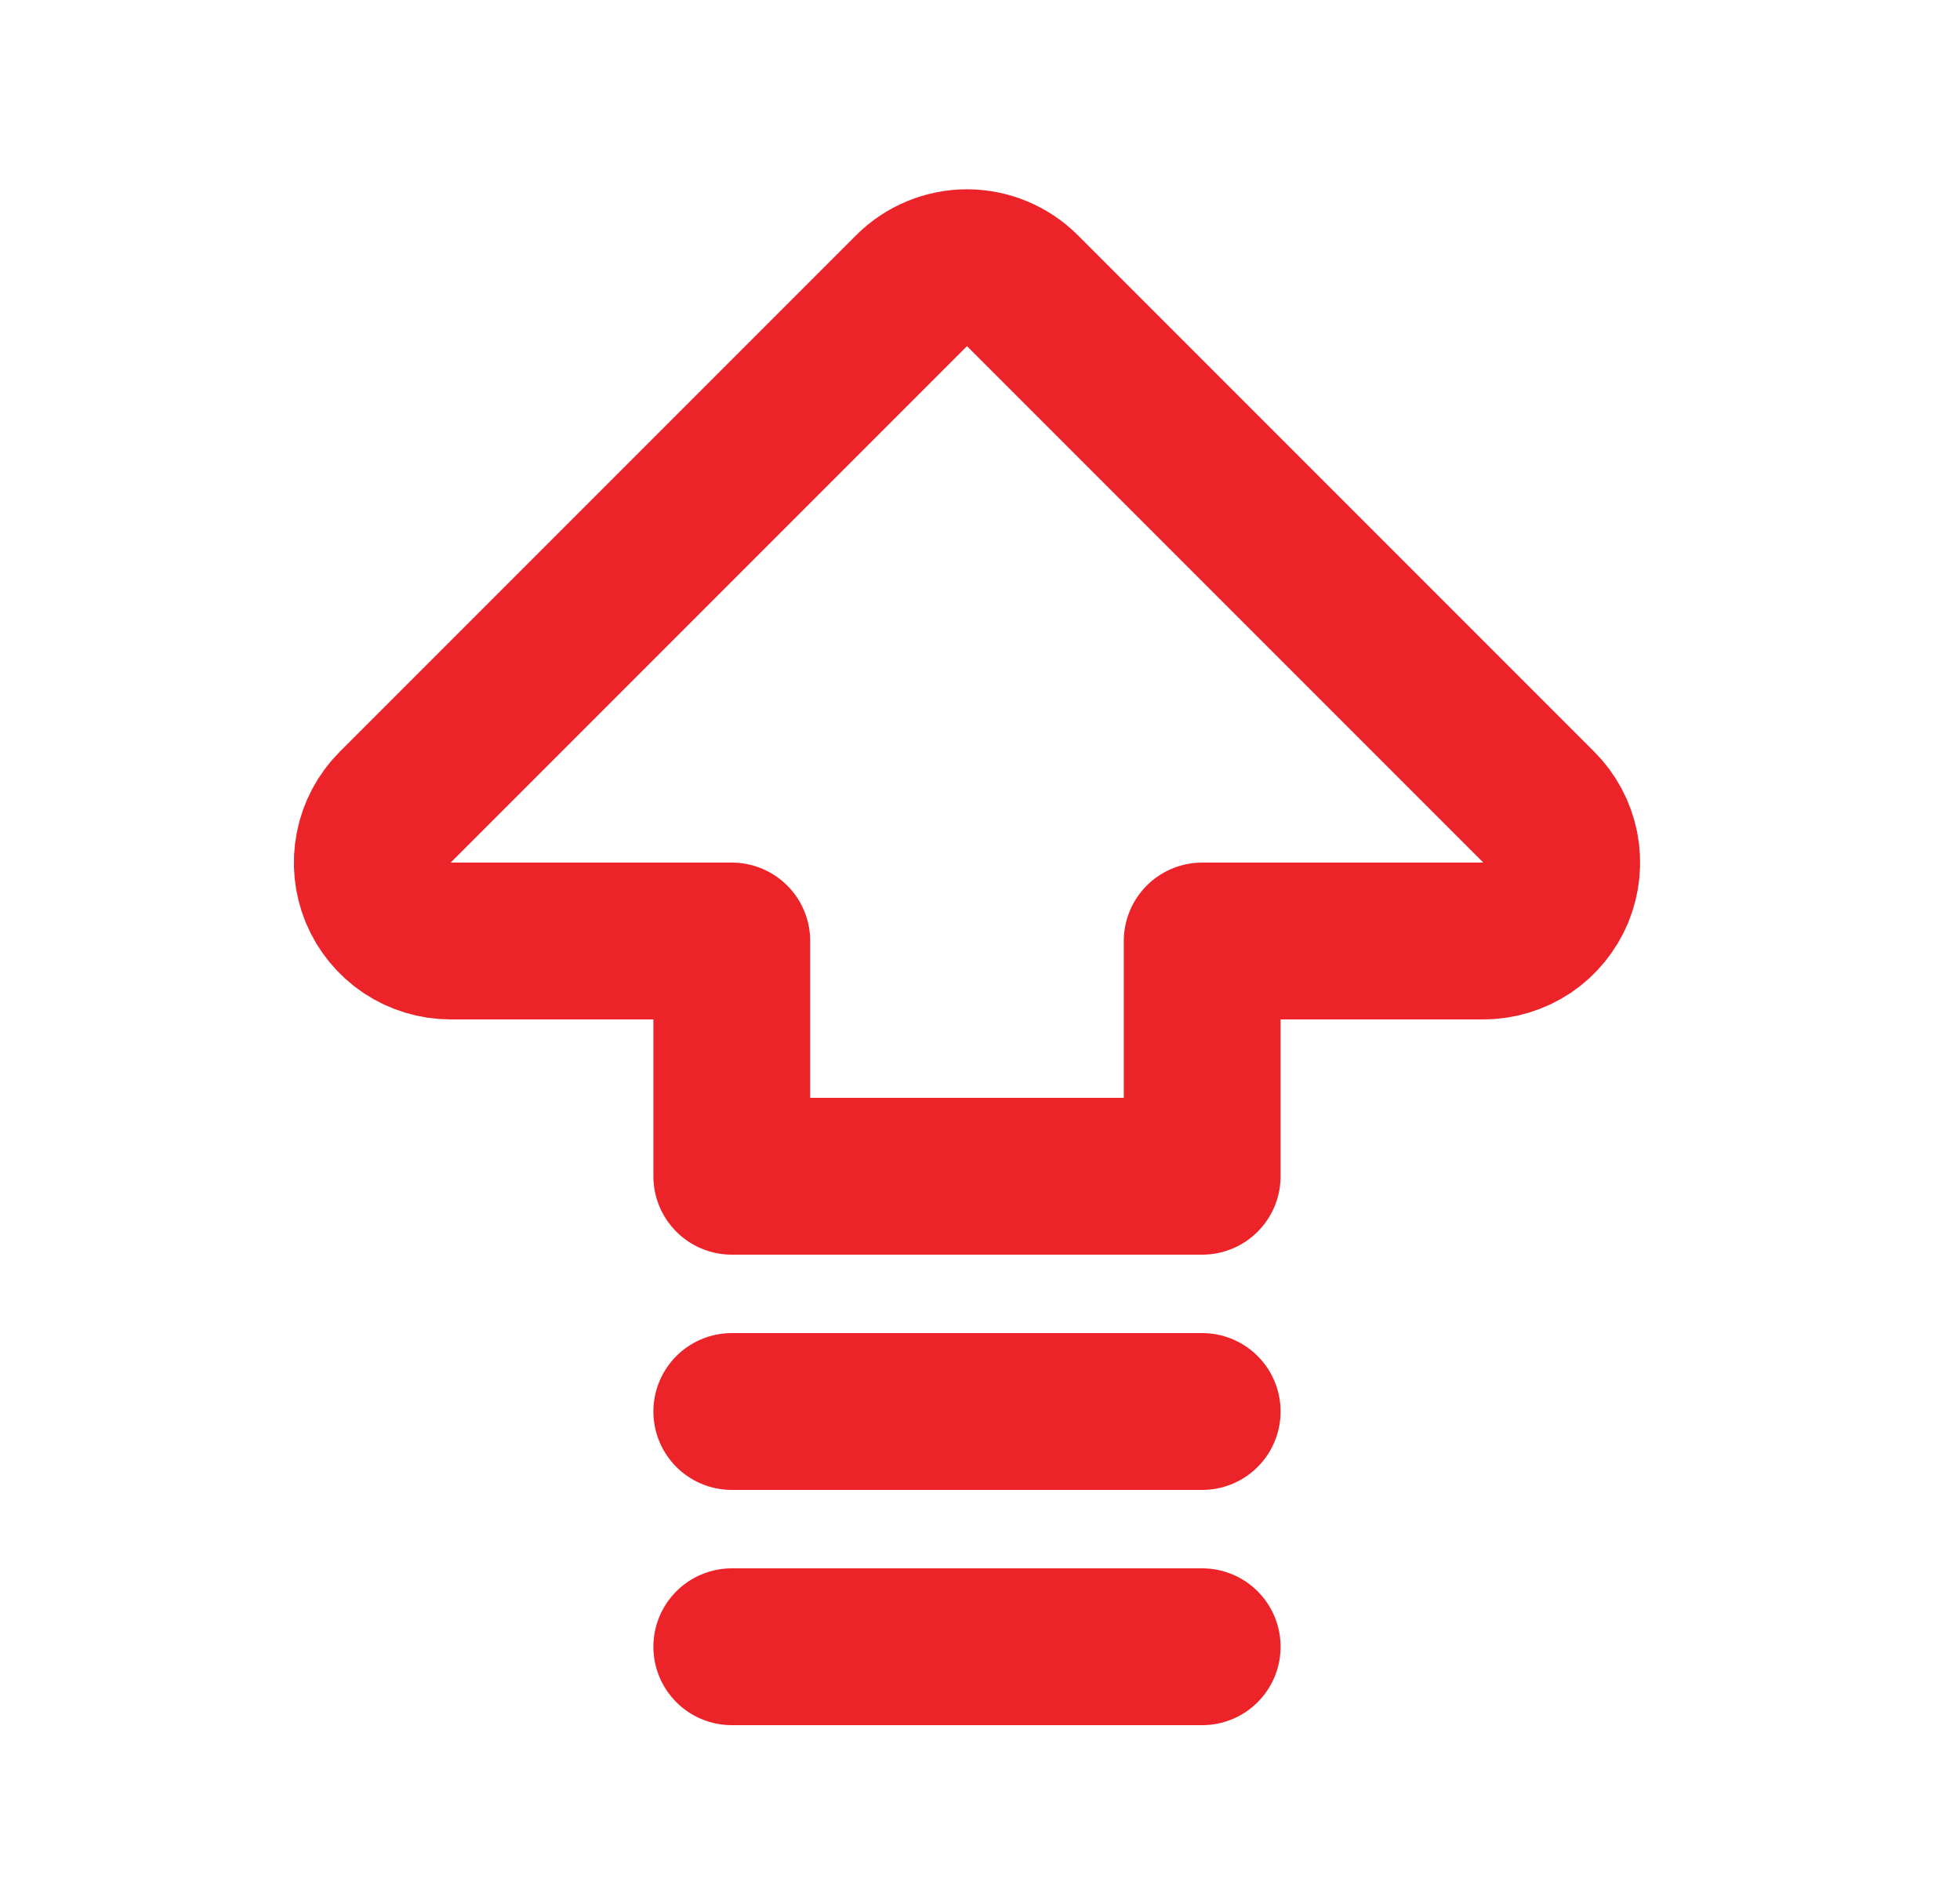 <svg width="25" height="24" viewBox="0 0 25 24" fill="none" xmlns="http://www.w3.org/2000/svg">
<path d="M15.334 12L18.92 12C19.118 12 19.311 11.941 19.476 11.832C19.64 11.722 19.768 11.565 19.844 11.383C19.919 11.2 19.939 10.999 19.901 10.805C19.862 10.611 19.767 10.433 19.627 10.293L13.041 3.707C12.854 3.52 12.599 3.414 12.334 3.414C12.069 3.414 11.815 3.52 11.627 3.707L5.041 10.293C4.901 10.433 4.806 10.611 4.768 10.805C4.729 10.999 4.749 11.2 4.824 11.383C4.9 11.565 5.028 11.722 5.193 11.832C5.357 11.941 5.55 12 5.748 12L9.334 12L9.334 15L15.334 15L15.334 12Z" stroke="#EC2328" stroke-width="2" stroke-linecap="round" stroke-linejoin="round"/>
<path d="M15.334 21L9.334 21" stroke="#EC2328" stroke-width="2" stroke-linecap="round" stroke-linejoin="round"/>
<path d="M15.334 18L9.334 18" stroke="#EC2328" stroke-width="2" stroke-linecap="round" stroke-linejoin="round"/>
</svg>

